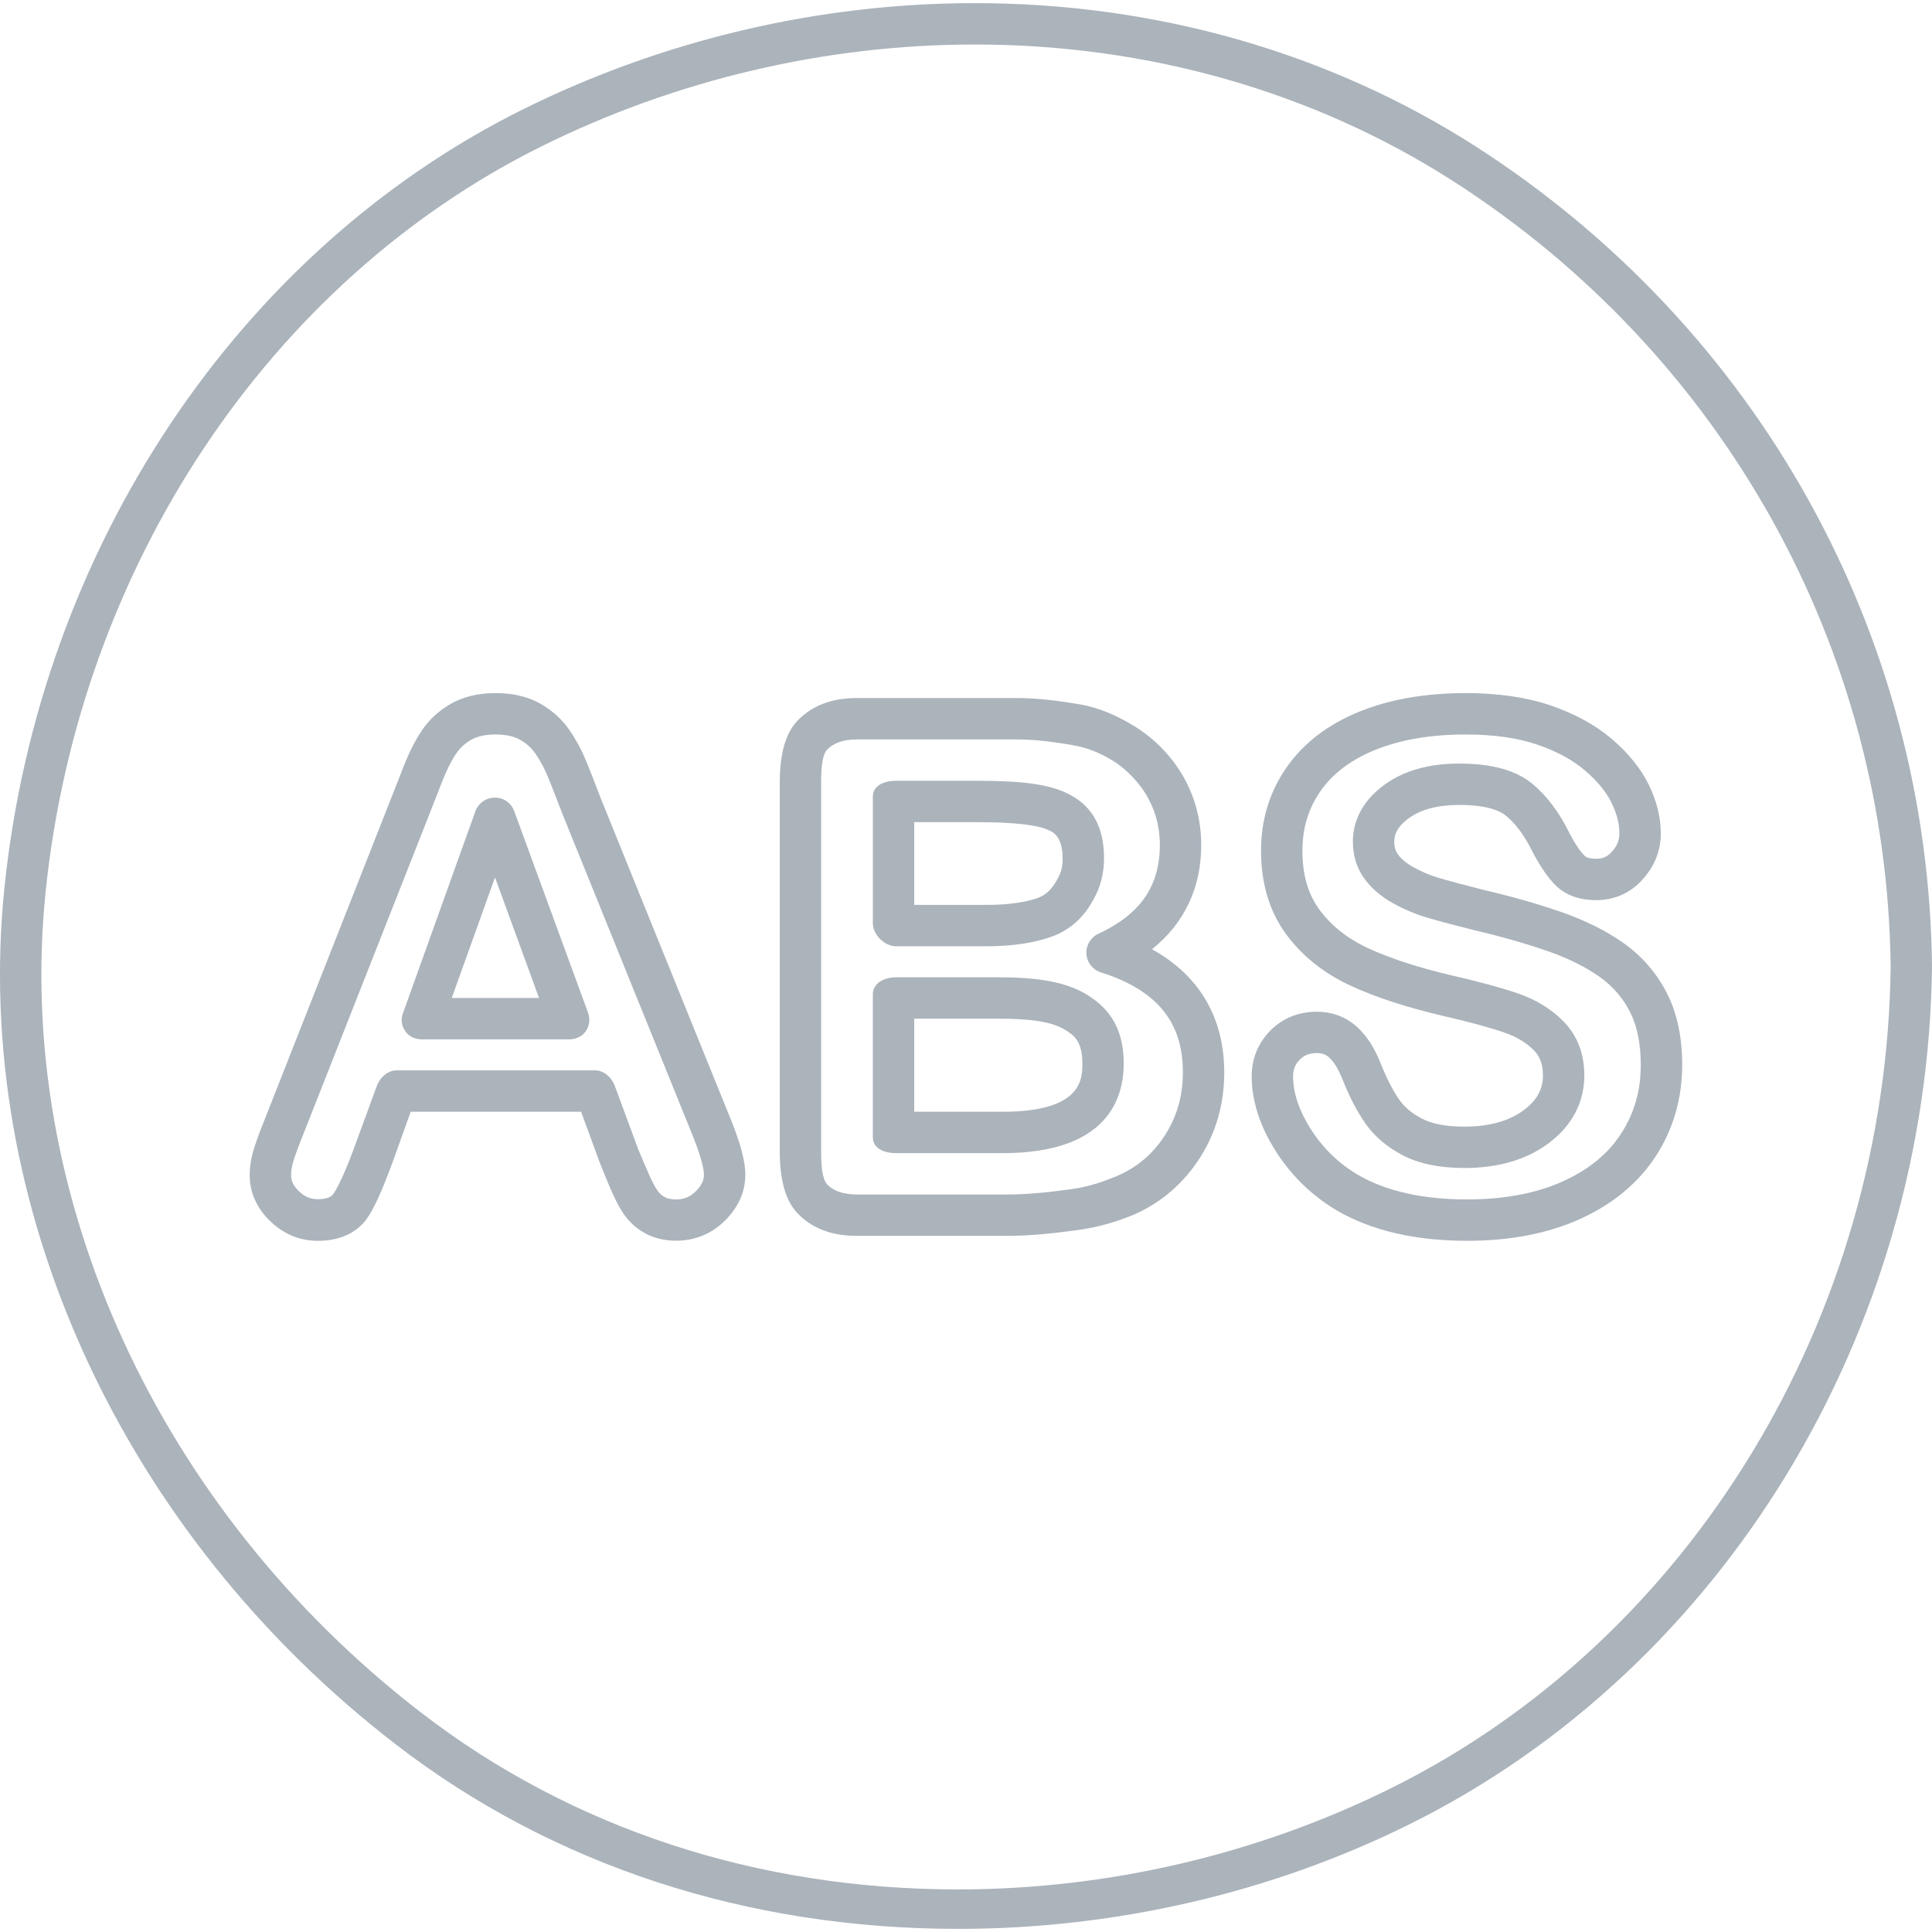 <?xml version="1.0" encoding="iso-8859-1"?>
<!-- Generator: Adobe Illustrator 16.0.0, SVG Export Plug-In . SVG Version: 6.00 Build 0)  -->
<!DOCTYPE svg PUBLIC "-//W3C//DTD SVG 1.1//EN" "http://www.w3.org/Graphics/SVG/1.1/DTD/svg11.dtd">
<svg xmlns="http://www.w3.org/2000/svg" xmlns:xlink="http://www.w3.org/1999/xlink" version="1.1" id="Capa_1" x="0px" y="0px" width="512px" height="512px" viewBox="0 0 611.998 611.998" style="enable-background:new 0 0 611.998 611.998;" xml:space="preserve">
<g>
	<g>
		<path d="M467.38,46.336C421.055,16.672,366.202,0.991,308.748,0.991c-49.247,0-98.703,11.625-143.019,33.616    C75.433,79.42,12.471,173.888,1.413,281.149c-10.396,100.69,37.131,204.524,124.04,271.479    c49.84,38.389,111.406,58.379,178.043,58.379c0.003,0,0.003,0,0.007,0c49.489,0,98.969-11.277,143.078-33.188    c99.159-49.203,164.09-155.705,165.417-271.708C610.854,200.754,556.794,103.738,467.38,46.336z M440.756,566.386    c-42.314,21.018-89.778,32.125-137.26,32.125c-63.718,0-122.522-19.352-170.046-55.961    c-83.334-64.203-128.931-163.852-119-260.054C25.049,179.664,85.249,89.178,171.558,46.346    c42.514-21.096,89.952-32.249,137.19-32.249c54.944,0,107.354,14.963,151.558,43.271c85.684,55.01,137.492,148.107,138.59,248.892    C597.624,417.239,535.554,519.343,440.756,566.386z" fill="#abb3bb"/>
		<path d="M190.38,253.081c-1.93-5.075-3.522-9.131-4.773-12.172c-1.406-3.411-3.155-6.647-5.213-9.636    c-2.365-3.424-5.478-6.245-9.252-8.381c-3.905-2.215-8.679-3.338-14.183-3.338c-5.432,0-10.167,1.124-14.069,3.338    c-3.807,2.156-6.936,5.033-9.305,8.558c-2.058,3.073-3.987,6.896-5.733,11.366L84.125,353.897    c-1.707,4.232-2.906,7.477-3.666,9.908c-0.901,2.879-1.36,5.746-1.36,8.518c0,5.432,2.274,10.475,6.582,14.584    c4.282,4.078,9.325,6.146,14.996,6.146c8.466,0,12.984-3.635,15.288-6.684c2.487-3.303,5.127-9.424,8.312-17.973l5.815-16.223    h53.991l5.865,16.008c1.002,2.438,2.202,5.559,3.601,8.744c1.615,3.686,3.158,6.592,4.725,8.57    c1.792,2.268,4.03,4.158,6.654,5.469c2.673,1.336,5.796,2.051,9.275,2.051c5.927,0,11.277-2.197,15.484-6.398    c4.256-4.26,6.415-9.139,6.415-14.514c0-4.43-1.674-10.504-5.242-19.068L190.38,253.081z M220.411,377.366    c-1.763,1.76-3.735,2.578-6.215,2.578c-1.428,0-2.582-0.213-3.417-0.633c-0.901-0.451-1.635-1.039-2.235-1.795    c-0.478-0.604-1.5-2.127-3.001-5.553c-1.353-3.084-2.513-5.811-3.417-8.006l-7.408-20.066c-0.966-2.543-3.404-4.826-6.124-4.826    h-63.06c-2.736,0-5.187,2.303-6.144,4.869l-7.404,20.188c-3.479,9.346-5.566,12.969-6.497,14.203    c-0.734,0.973-2.355,1.543-4.819,1.543c-2.254,0-4.145-0.766-5.953-2.49c-2.258-2.154-2.52-3.92-2.52-5.078    c0-1.441,0.255-2.98,0.76-4.596c0.646-2.068,1.76-5.062,3.332-8.961l39.684-100.738l4.076-10.419    c1.402-3.584,2.886-6.559,4.413-8.836c1.235-1.841,2.831-3.296,4.882-4.459c1.91-1.084,4.472-1.631,7.611-1.631    c3.211,0,5.809,0.55,7.723,1.635c2.067,1.169,3.679,2.618,4.921,4.417c1.527,2.218,2.834,4.639,3.886,7.185    c1.219,2.958,2.765,6.907,4.695,11.972l40.545,100.147c3.843,9.227,4.259,12.934,4.259,14.096    C222.986,373.261,222.721,375.056,220.411,377.366z" fill="#abb3bb"/>
		<path d="M162.901,256.973c-0.947-2.595-3.319-4.341-6.173-4.305c-2.759,0.007-5.216,1.743-6.146,4.341l-22.957,64.01    c-0.721,2.01-0.419,3.969,0.809,5.711c1.229,1.744,3.227,2.51,5.36,2.51h46.341c2.14,0,4.145-0.773,5.37-2.525    c1.226-1.754,1.517-3.857,0.783-5.869L162.901,256.973z M143.099,316.134l13.702-38.206l13.954,38.206H143.099z" fill="#abb3bb"/>
		<path d="M344.696,315.331c-6.641-4.26-15.86-5.75-28.189-5.75h-32.695c-3.617,0-7.323,1.775-7.323,5.393v45.287    c0,3.617,3.702,5.018,7.323,5.018h33.75c33.412,0,38.398-17.432,38.398-28.451C355.964,324.157,349.837,318.628,344.696,315.331z     M317.564,352.175h-27.967v-29.488h26.909c9.606,0,16.713,0.852,21.116,3.68c2.247,1.441,5.235,3.145,5.235,10.461    C342.858,341.731,342.858,352.175,317.564,352.175z" fill="#abb3bb"/>
		<path d="M283.815,299.752h28.777c8.652,0,15.29-1.225,20.293-2.961c5.842-2.025,10.351-6.094,13.27-11.49    c2.369-3.974,3.568-8.545,3.568-13.397c0-13.165-6.612-18.263-12.165-20.834c-6.511-3.004-15.746-3.742-28.242-3.742h-25.5    c-3.617,0-7.322,1.396-7.322,5.013v40.096C276.493,296.06,280.195,299.752,283.815,299.752z M289.598,260.436h19.718    c12.968,0,19.53,1.002,22.744,2.483c1.363,0.632,4.558,1.727,4.558,9.275c0,2.49-0.563,4.453-1.854,6.631    c-1.484,2.736-3.443,4.734-6.176,5.681c-3.549,1.232-8.932,2.14-15.995,2.14h-22.994V260.436z" fill="#abb3bb"/>
		<path d="M364.908,300.696c10.255-8.217,15.602-19.436,15.602-33.013c0-5.262-0.881-10.343-2.617-15.101    c-1.727-4.741-4.282-9.141-7.598-13.086c-3.28-3.892-7.11-7.159-11.35-9.688c-4.993-3.027-10.685-5.635-16.909-6.687    c-5.77-0.973-12.617-2.005-20.343-2.005h-50.256c-8.473,0-14.344,2.7-18.597,6.956c-4.256,4.256-5.835,11.32-5.835,19.933v116.589    c0,8.41,1.504,15.404,5.619,19.721c4.197,4.4,10.141,7.172,18.813,7.172h47.396c8.437,0,15.952-0.971,22.331-1.812    c6.674-0.877,12.719-2.707,18.079-4.947c8.719-3.83,15.74-9.977,20.87-17.996c5.108-7.988,7.696-17.129,7.696-27.033    C387.81,327.077,383.508,310.979,364.908,300.696z M369.076,359.532c-3.765,5.885-8.709,10.115-14.993,12.879    c-4.181,1.746-9.099,3.543-14.629,4.27c-5.815,0.77-12.755,1.701-20.618,1.701h-47.399c-4.81,0-7.749-1.455-9.331-3.113    c-1.687-1.77-1.995-5.812-1.995-10.674V248.009c0-4.869,0.334-9.007,1.999-10.668c1.684-1.684,4.528-3.116,9.328-3.116h50.256    c7.001,0,13.111,0.97,18.164,1.825c4.583,0.773,8.722,2.536,12.332,4.724c3.024,1.805,5.743,4.259,8.076,7.031    c2.323,2.762,4.108,5.904,5.314,9.203c1.212,3.316,1.824,6.92,1.824,10.645c0,13.027-6.188,21.981-19.478,28.144    c-2.45,1.137-3.954,3.67-3.784,6.366c0.171,2.696,1.979,5.015,4.551,5.835c17.748,5.652,26.011,15.703,26.011,31.633    C374.704,347.095,372.863,353.606,369.076,359.532z" fill="#abb3bb"/>
		<path d="M527.953,314.456c-3.254-6.307-7.851-11.598-13.669-15.723c-5.455-3.866-12.094-7.175-19.728-9.836    c-7.23-2.52-15.444-4.862-24.304-6.936c-6.877-1.736-11.831-3.063-14.74-3.944c-2.572-0.773-5.174-1.877-7.735-3.283    c-2.12-1.16-3.765-2.506-4.889-4c-0.835-1.117-1.229-2.424-1.229-4.108c0-1.779,0.488-4.495,4.725-7.526    c3.813-2.732,9.131-4.118,15.809-4.118c8.885,0,12.983,1.854,14.857,3.411c3.201,2.657,6.042,6.526,8.564,11.746    c2.54,4.754,4.938,8.181,7.316,10.461c3.122,3.008,7.411,4.535,12.745,4.535c5.812,0,10.934-2.323,14.803-6.713    c3.722-4.217,5.609-9.076,5.609-14.439c0-5.085-1.295-10.294-3.847-15.487c-2.5-5.082-6.425-9.931-11.677-14.419    c-5.2-4.437-11.743-8.011-19.442-10.635c-7.595-2.582-16.617-3.893-26.816-3.893c-12.706,0-24,1.959-33.557,5.819    c-9.967,4.023-17.748,9.944-23.121,17.601c-5.423,7.726-8.172,16.647-8.172,26.512c0,10.334,2.651,19.2,7.877,26.349    c5.049,6.907,11.912,12.41,20.408,16.359c7.88,3.662,17.725,6.891,29.287,9.596c8.057,1.846,14.551,3.598,19.295,5.213    c3.961,1.346,7.188,3.277,9.59,5.73c1.939,1.982,2.844,4.512,2.844,7.955c0,4.396-1.937,7.889-6.091,10.988    c-4.64,3.457-10.956,5.207-18.78,5.207c-5.685,0-10.189-0.84-13.391-2.494c-3.221-1.664-5.608-3.66-7.3-6.1    c-2.008-2.91-3.928-6.639-5.684-11.035c-2.006-5.15-4.47-9.027-7.536-11.857c-3.482-3.207-7.926-4.908-12.85-4.908    c-5.819,0-10.937,2.094-14.803,6.055c-3.811,3.916-5.825,8.883-5.825,14.357c0,7.791,2.568,15.791,7.634,23.77    c4.95,7.801,11.478,14.125,19.432,18.816c10.911,6.35,24.767,9.566,41.175,9.566c13.648,0,25.702-2.332,35.823-6.936    c10.426-4.738,18.502-11.457,24.006-19.973c5.504-8.518,8.296-18.223,8.296-28.842    C532.864,328.456,531.209,320.771,527.953,314.456z M513.562,359.028c-4.177,6.465-10.202,11.422-18.423,15.156    c-8.407,3.824-18.636,5.76-30.401,5.76c-14.065,0-25.702-2.621-34.549-7.768c-6.12-3.607-11.162-8.496-14.989-14.531    c-3.712-5.848-5.593-11.48-5.593-16.748c0-2.111,0.652-3.719,2.106-5.213c1.412-1.449,3.083-2.094,5.413-2.094    c1.667,0,2.89,0.441,3.964,1.436c1.523,1.404,2.979,3.818,4.233,7.033c2.143,5.357,4.528,9.961,7.097,13.676    c2.902,4.193,6.962,7.656,12.063,10.291c5.078,2.625,11.608,3.957,19.406,3.957c10.71,0,19.661-2.623,26.613-7.803    c7.435-5.541,11.366-12.975,11.366-21.496c0-6.895-2.212-12.654-6.579-17.119c-3.856-3.939-8.813-6.959-14.74-8.975    c-5.171-1.76-12.097-3.637-20.56-5.572c-10.661-2.498-19.651-5.43-26.722-8.712c-6.458-3.005-11.621-7.11-15.35-12.208    c-3.601-4.928-5.351-11.015-5.351-18.616c0-7.218,1.897-13.43,5.793-18.983c3.896-5.55,9.718-9.914,17.302-12.974    c7.991-3.23,17.631-4.865,28.648-4.865c8.762,0,16.362,1.075,22.594,3.194c6.124,2.087,11.226,4.846,15.153,8.194    c3.886,3.319,6.717,6.759,8.424,10.235c1.661,3.375,2.503,6.642,2.503,9.702c0,2.133-0.74,3.964-2.333,5.77    c-1.405,1.596-2.896,2.277-4.977,2.277c-1.749,0-3.08-0.314-3.663-0.878c-0.937-0.897-2.532-2.873-4.718-6.949    c-3.221-6.684-7.218-12.031-11.877-15.896c-5.209-4.328-12.811-6.432-23.226-6.432c-9.473,0-17.355,2.211-23.442,6.569    c-8.427,6.039-10.196,13.22-10.196,18.181c0,4.538,1.294,8.564,3.85,11.975c2.254,3.004,5.314,5.573,9.079,7.634    c3.358,1.841,6.809,3.299,10.238,4.332c3.136,0.95,8.148,2.293,15.432,4.131c8.521,1.995,16.29,4.21,23.089,6.579    c6.471,2.254,12.011,4.996,16.457,8.149c4.147,2.941,7.286,6.553,9.603,11.043c2.29,4.438,3.45,10.102,3.45,16.834    C519.759,345.47,517.73,352.581,513.562,359.028z" fill="#abb3bb"/>
	</g>
</g>
<g>
</g>
<g>
</g>
<g>
</g>
<g>
</g>
<g>
</g>
<g>
</g>
<g>
</g>
<g>
</g>
<g>
</g>
<g>
</g>
<g>
</g>
<g>
</g>
<g>
</g>
<g>
</g>
<g>
</g>
</svg>
